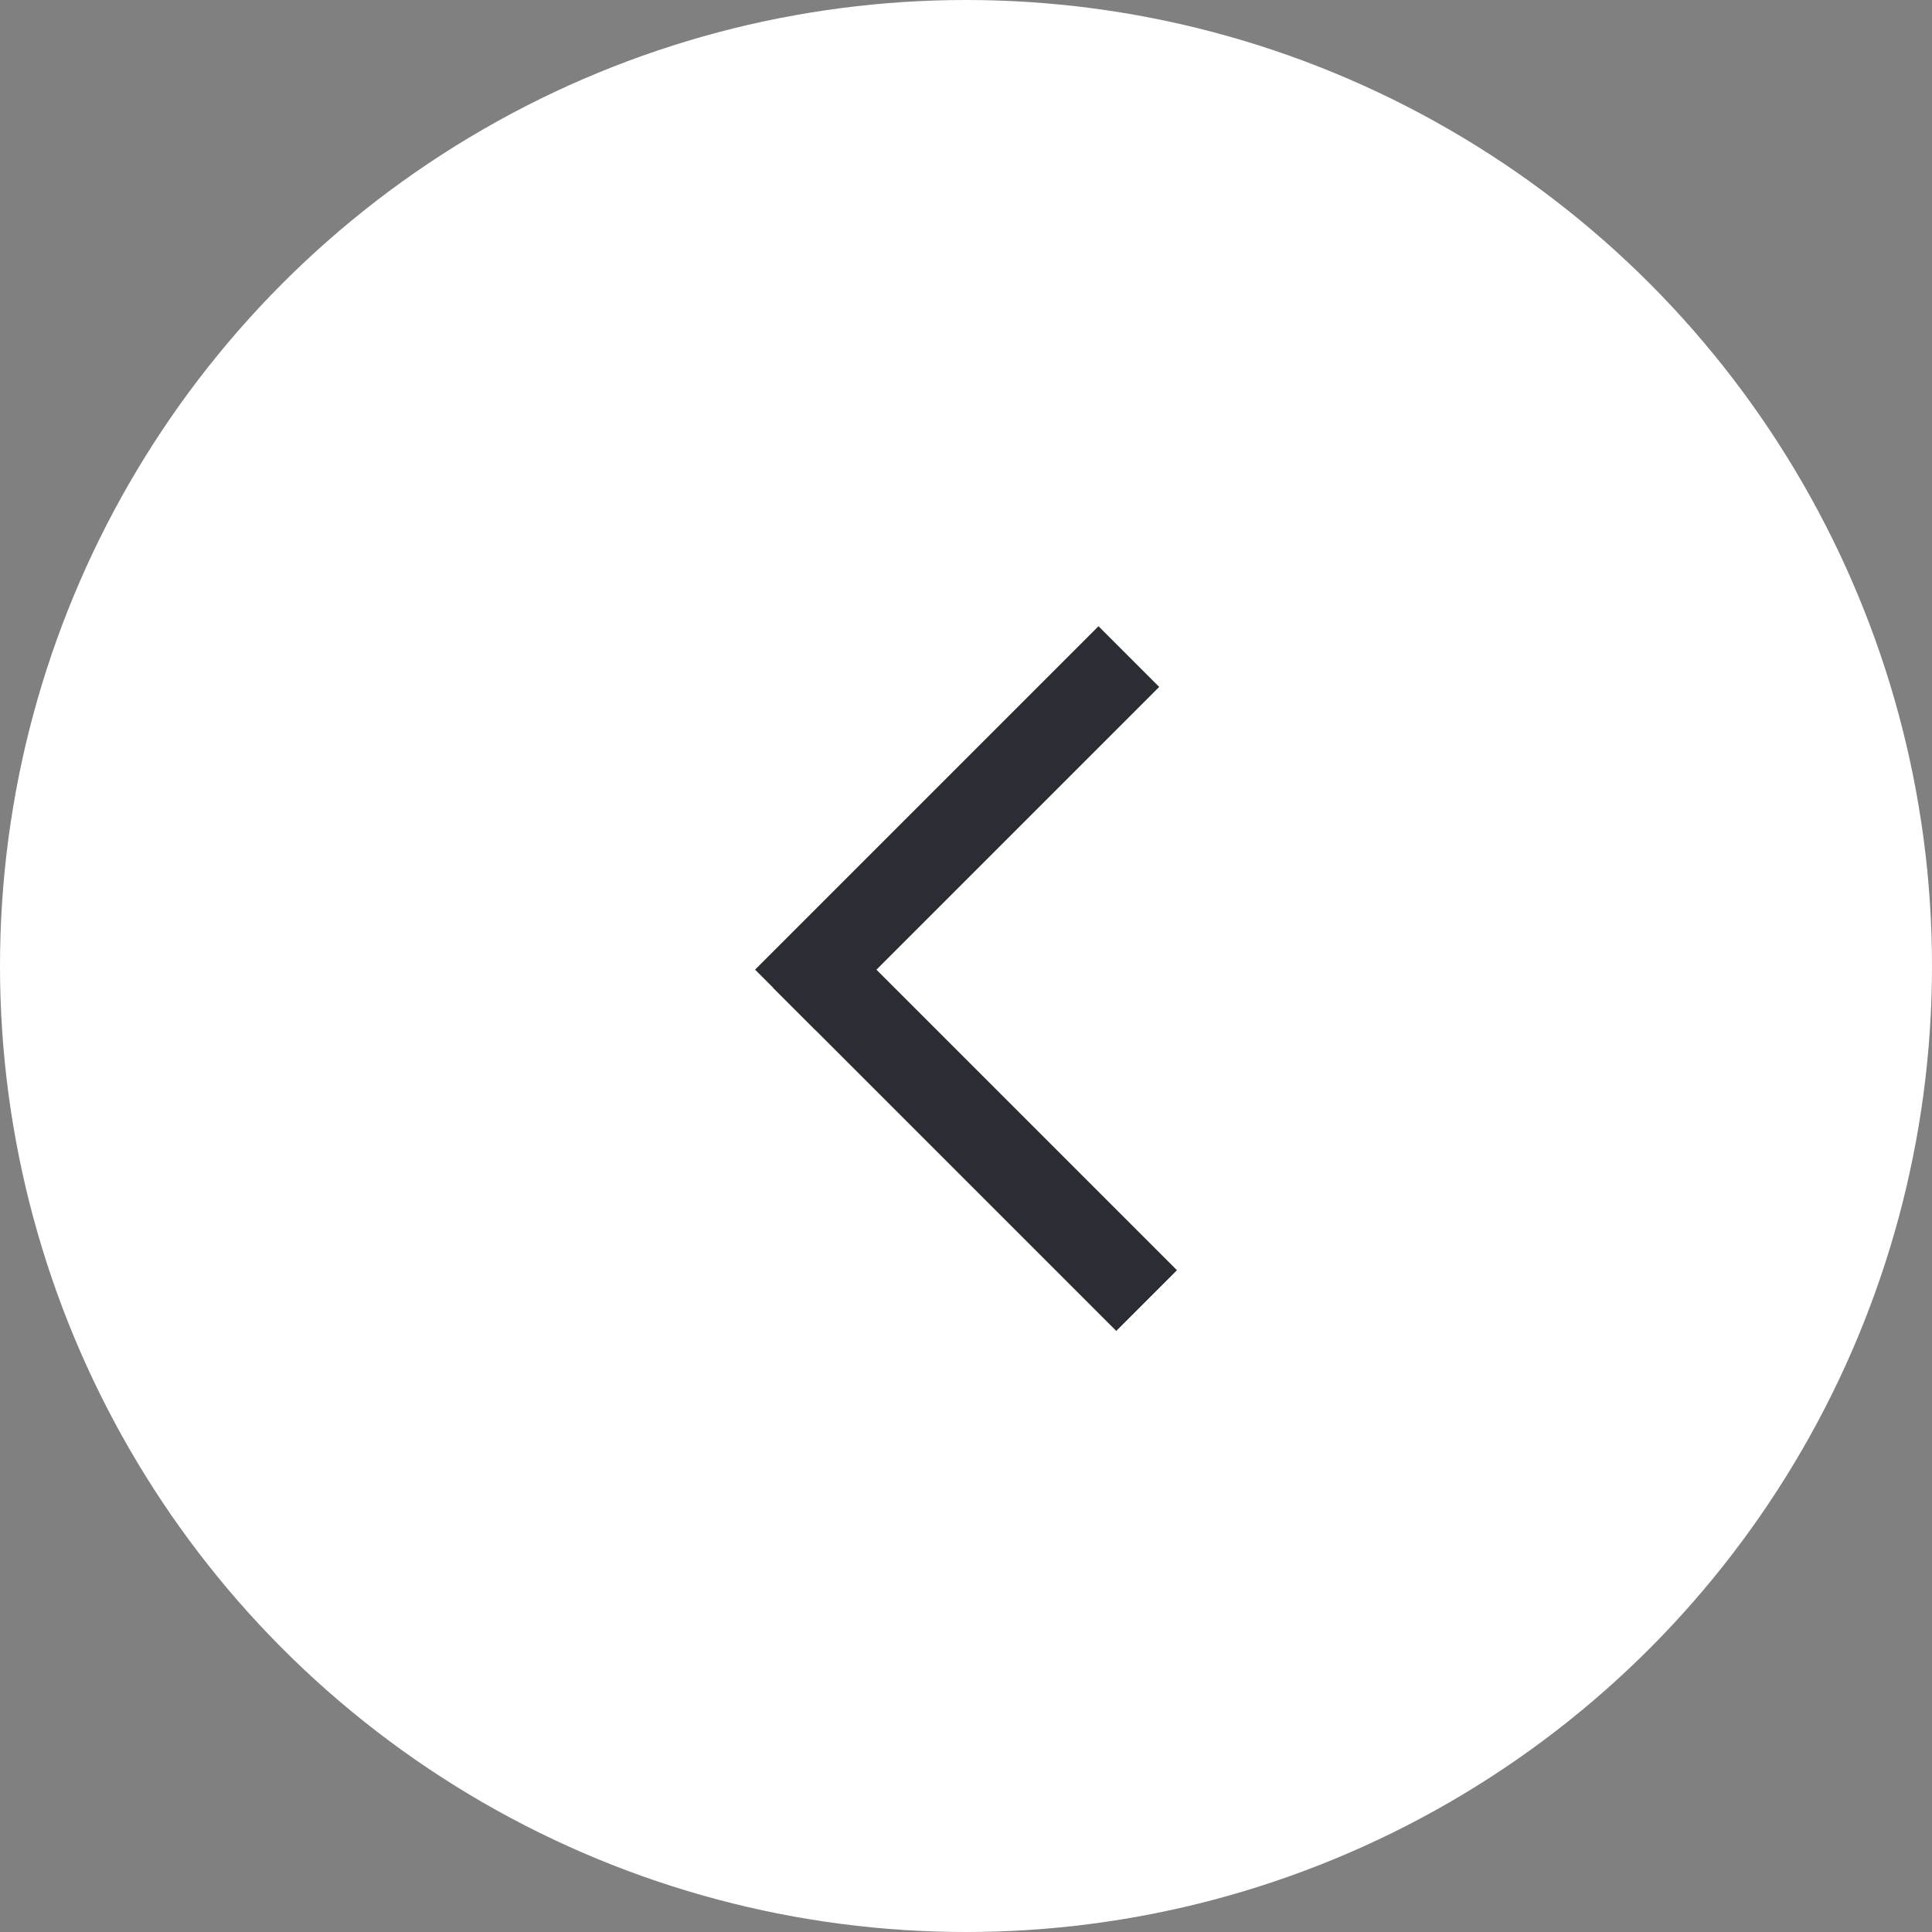 <svg width="45" height="45" viewBox="0 0 45 45" fill="none" xmlns="http://www.w3.org/2000/svg">
    <rect x="0" y="0" width="45" height="45" fill="#808080" stroke="none"/>
    <circle r="22.5" transform="matrix(1 -3.52599e-08 -2.16755e-07 -1 22.5 22.5)" fill="white"/>
    <line y1="-1" x2="11.314" y2="-1" transform="matrix(-0.707 -0.707 -0.707 0.707 26 31)" stroke="#2A2E34" stroke-width="2"/>
    <line y1="-1" x2="11.314" y2="-1" transform="matrix(-0.707 0.707 0.707 0.707 27 16)" stroke="#2A2E34" stroke-width="2"/>
</svg>
